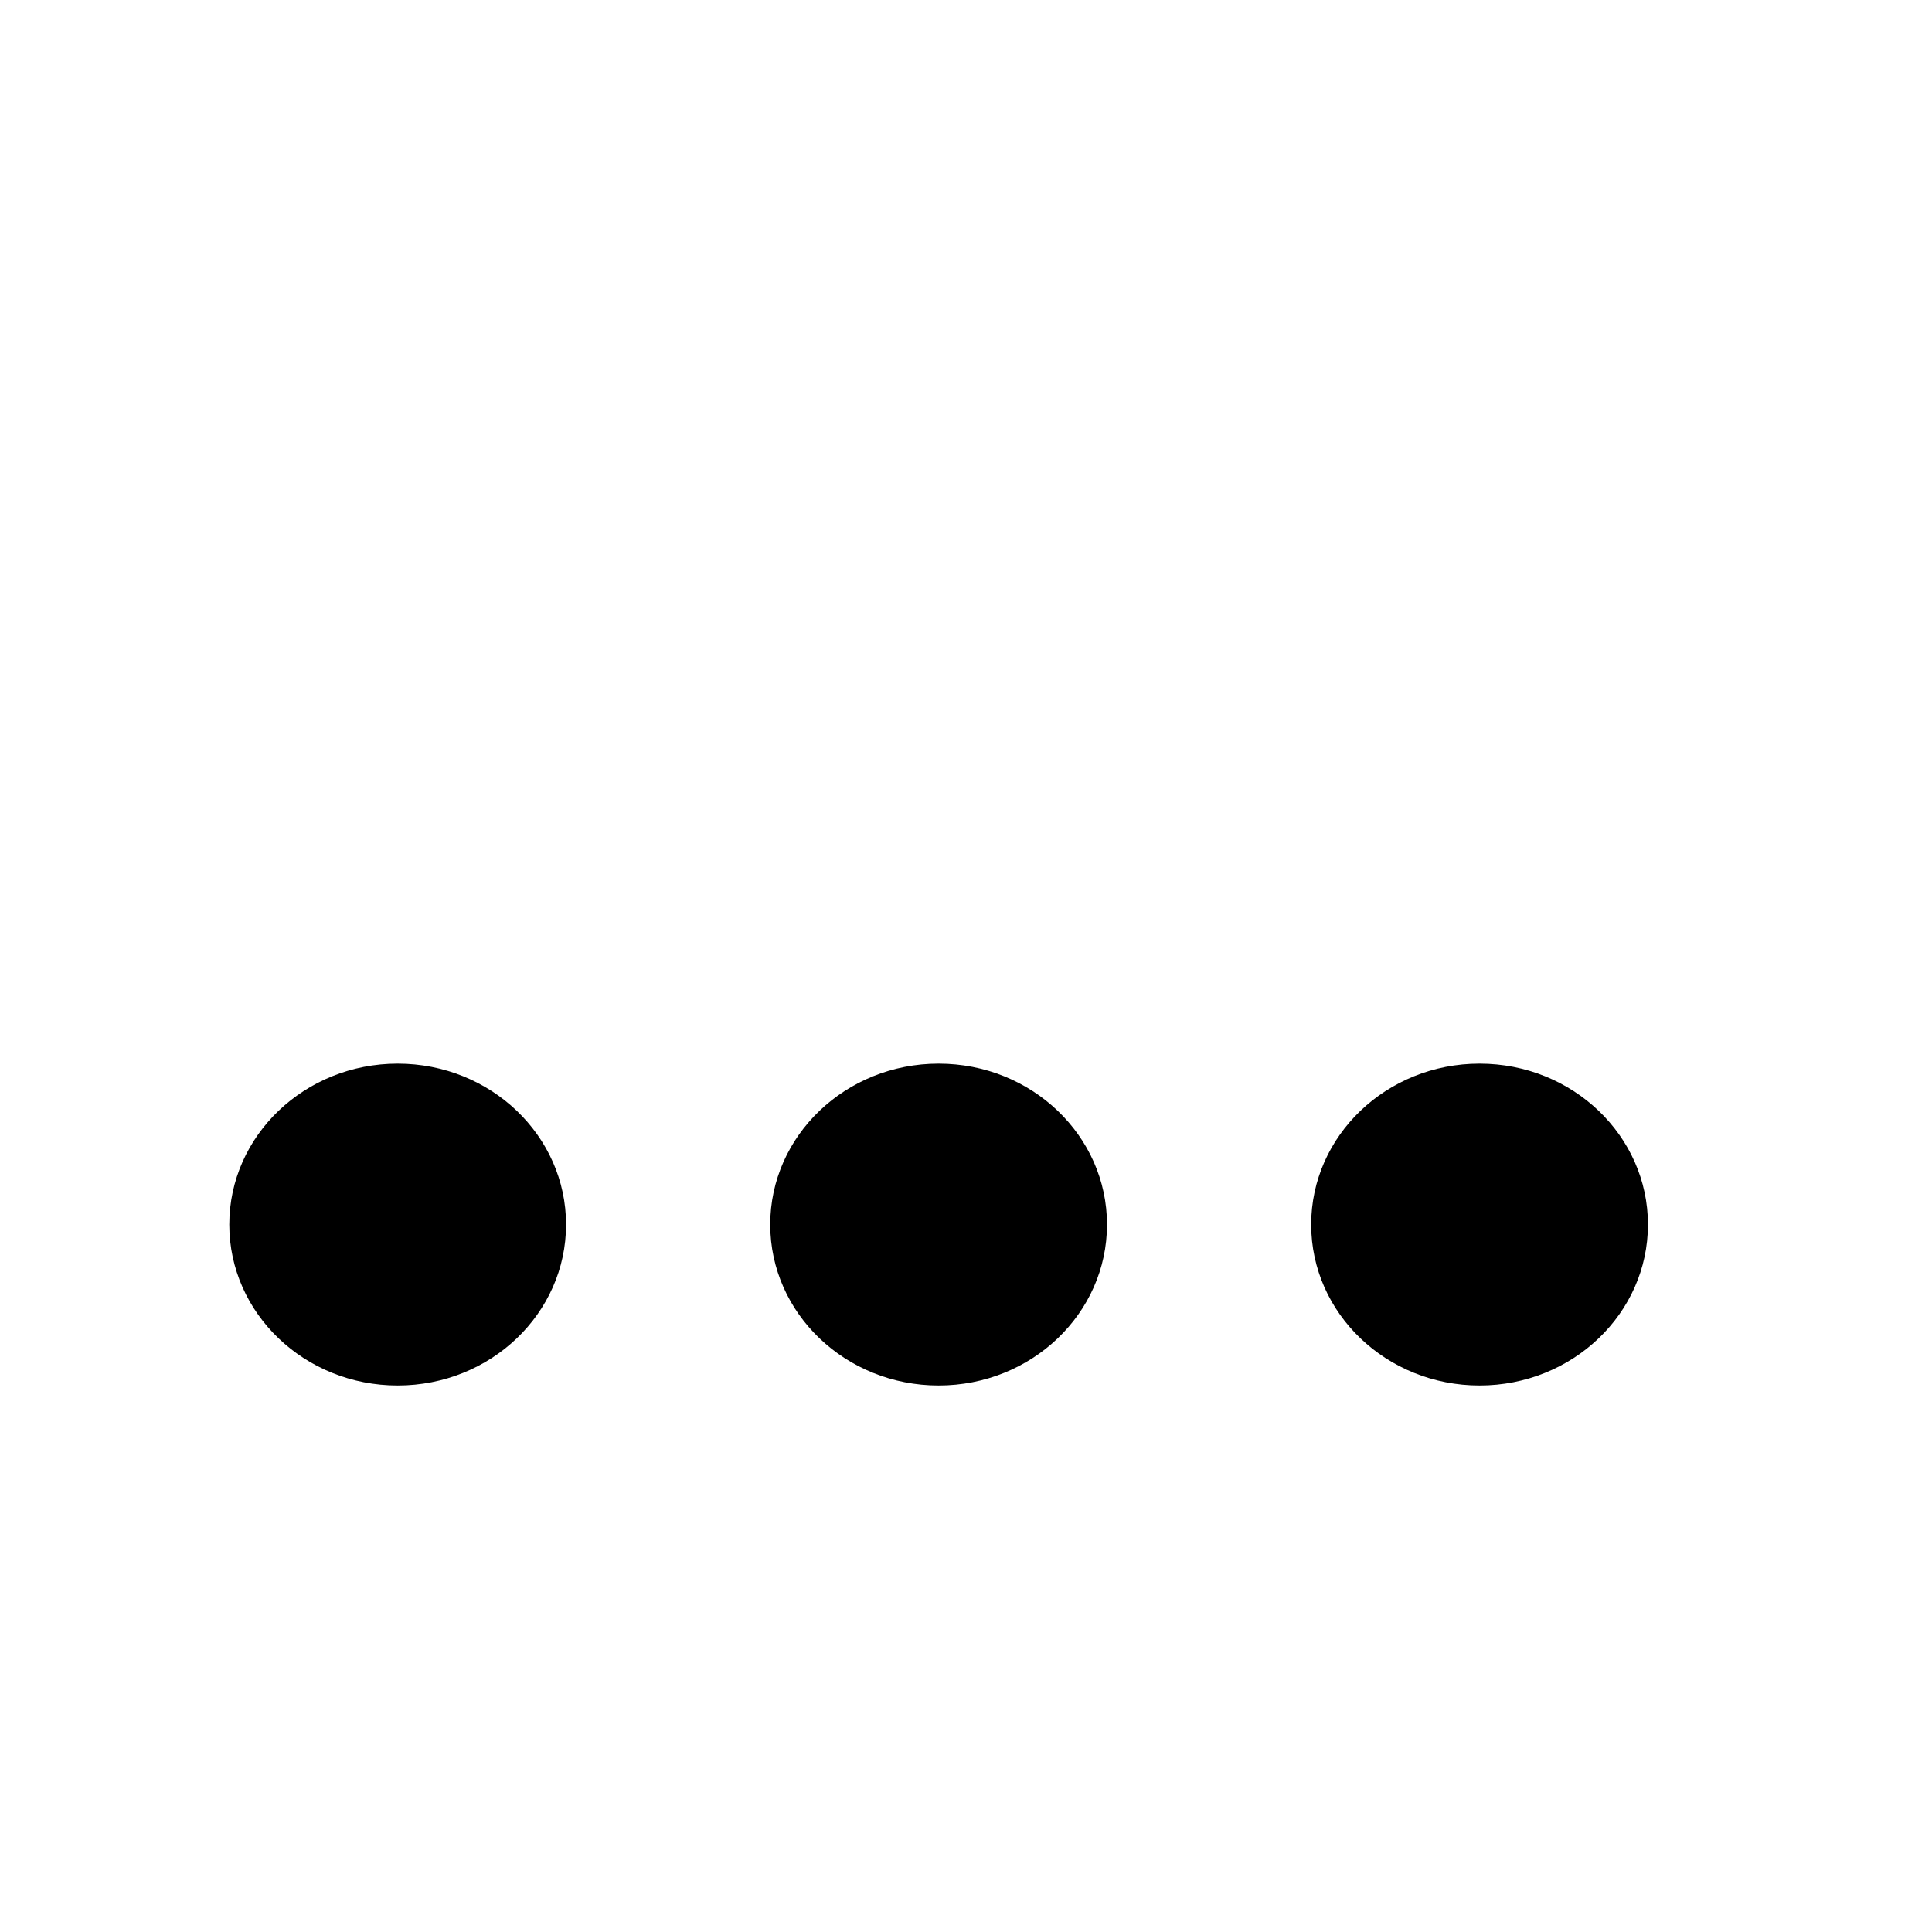<?xml version="1.0" encoding="UTF-8" standalone="no"?>
<!-- Created with Inkscape (http://www.inkscape.org/) -->

<svg
   xmlns:dc="http://purl.org/dc/elements/1.1/"
   xmlns:cc="http://creativecommons.org/ns#"
   xmlns:rdf="http://www.w3.org/1999/02/22-rdf-syntax-ns#"
   xmlns:svg="http://www.w3.org/2000/svg"
   xmlns="http://www.w3.org/2000/svg"
   xmlns:sodipodi="http://sodipodi.sourceforge.net/DTD/sodipodi-0.dtd"
   xmlns:inkscape="http://www.inkscape.org/namespaces/inkscape"
   width="50"
   height="50"
   viewBox="0 0 13.229 13.229"
   version="1.1"
   id="svg8"
   inkscape:version="0.92.4 (5da689c313, 2019-01-14)"
   sodipodi:docname="autre.svg">
  <defs
     id="defs2" />
  <sodipodi:namedview
     id="base"
     pagecolor="#ffffff"
     bordercolor="#666666"
     borderopacity="1.0"
     inkscape:pageopacity="0.0"
     inkscape:pageshadow="2"
     inkscape:zoom="7.9195959"
     inkscape:cx="3.719289"
     inkscape:cy="26.679383"
     inkscape:document-units="mm"
     inkscape:current-layer="layer1"
     showgrid="false"
     units="px"
     inkscape:window-width="1600"
     inkscape:window-height="837"
     inkscape:window-x="-4"
     inkscape:window-y="-4"
     inkscape:window-maximized="1" />
  <g
     inkscape:label="Calque 1"
     inkscape:groupmode="layer"
     id="layer1"
     transform="translate(0,-283.771)">
    <ellipse
       style="opacity:1;fill:#000000;fill-opacity:1;stroke:none;stroke-width:0.965;stroke-linecap:round;stroke-miterlimit:4;stroke-dasharray:2.895, 2.895;stroke-dashoffset:0;stroke-opacity:1"
       id="path834"
       cx="2.723"
       cy="292.156"
       rx="1.153"
       ry="1.102" />
    <ellipse
       ry="1.102"
       rx="1.153"
       cy="292.156"
       cx="10.131"
       id="ellipse836"
       style="opacity:1;fill:#000000;fill-opacity:1;stroke:none;stroke-width:0.965;stroke-linecap:round;stroke-miterlimit:4;stroke-dasharray:2.895, 2.895;stroke-dashoffset:0;stroke-opacity:1" />
    <ellipse
       style="opacity:1;fill:#000000;fill-opacity:1;stroke:none;stroke-width:0.965;stroke-linecap:round;stroke-miterlimit:4;stroke-dasharray:2.895, 2.895;stroke-dashoffset:0;stroke-opacity:1"
       id="ellipse840"
       cx="6.427"
       cy="292.156"
       rx="1.153"
       ry="1.102" />
  </g>
</svg>
